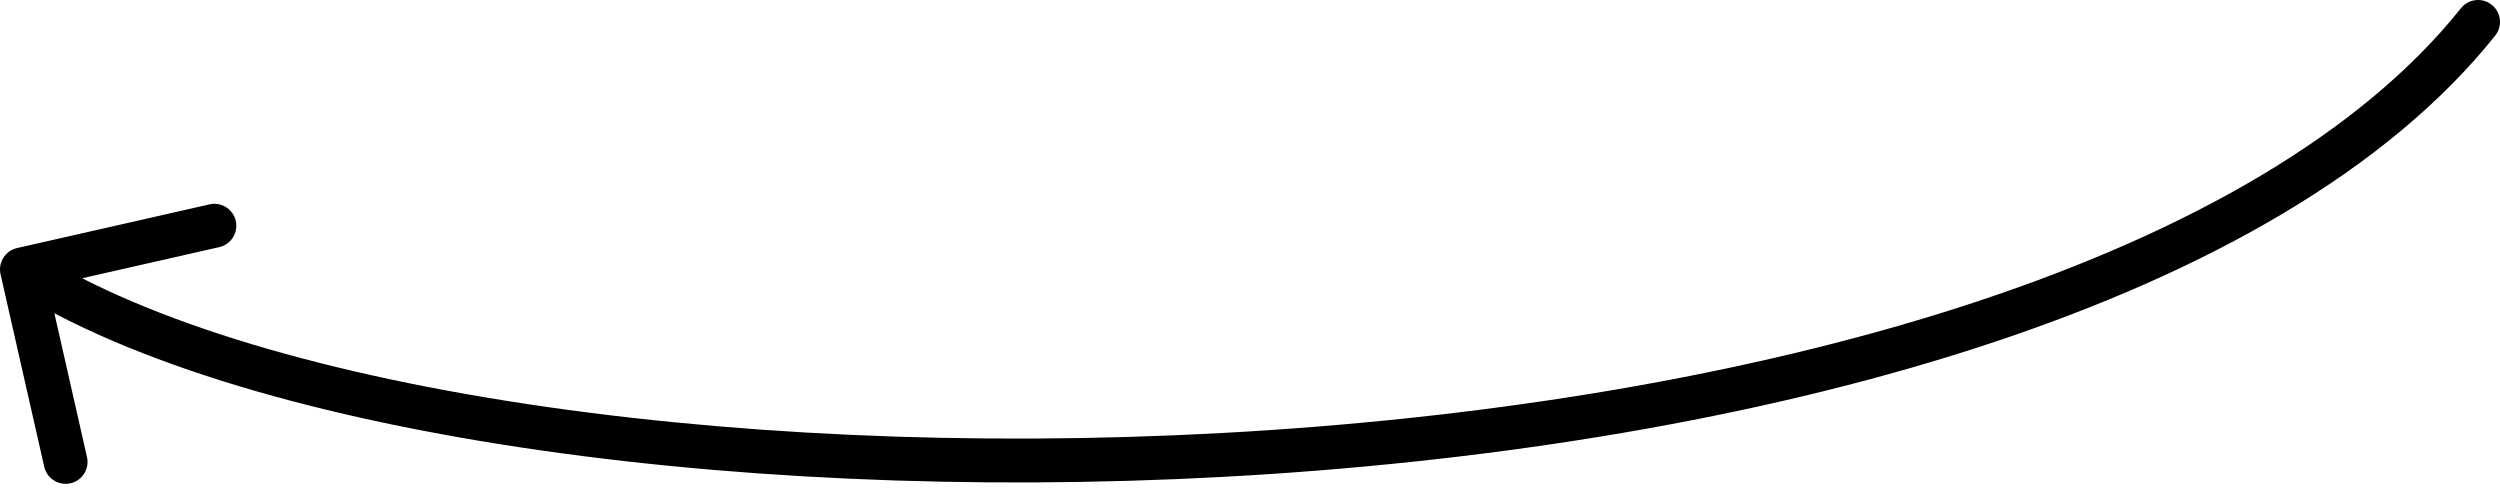 <?xml version="1.0" encoding="UTF-8"?> <svg xmlns="http://www.w3.org/2000/svg" width="114" height="23" viewBox="0 0 114 23" fill="none"> <path d="M113.781 1.624C114.126 1.192 114.056 0.563 113.624 0.219C113.192 -0.126 112.563 -0.056 112.219 0.376L113.781 1.624ZM0.779 11.311C0.24 11.433 -0.097 11.969 0.025 12.507L2.017 21.284C2.139 21.823 2.675 22.16 3.213 22.038C3.752 21.916 4.089 21.38 3.967 20.841L2.197 13.04L9.998 11.269C10.537 11.147 10.874 10.611 10.752 10.073C10.63 9.534 10.094 9.197 9.555 9.319L0.779 11.311ZM112.219 0.376C107.65 6.097 99.83 10.536 90.193 13.736C80.578 16.929 69.266 18.851 57.851 19.616C46.438 20.381 34.957 19.988 25.01 18.567C15.036 17.143 6.71 14.702 1.533 11.44L0.467 13.132C6 16.618 14.658 19.11 24.727 20.547C34.825 21.989 46.447 22.385 57.985 21.612C69.521 20.838 81.007 18.894 90.823 15.634C100.618 12.382 108.863 7.783 113.781 1.624L112.219 0.376Z" fill="black"></path> </svg> 